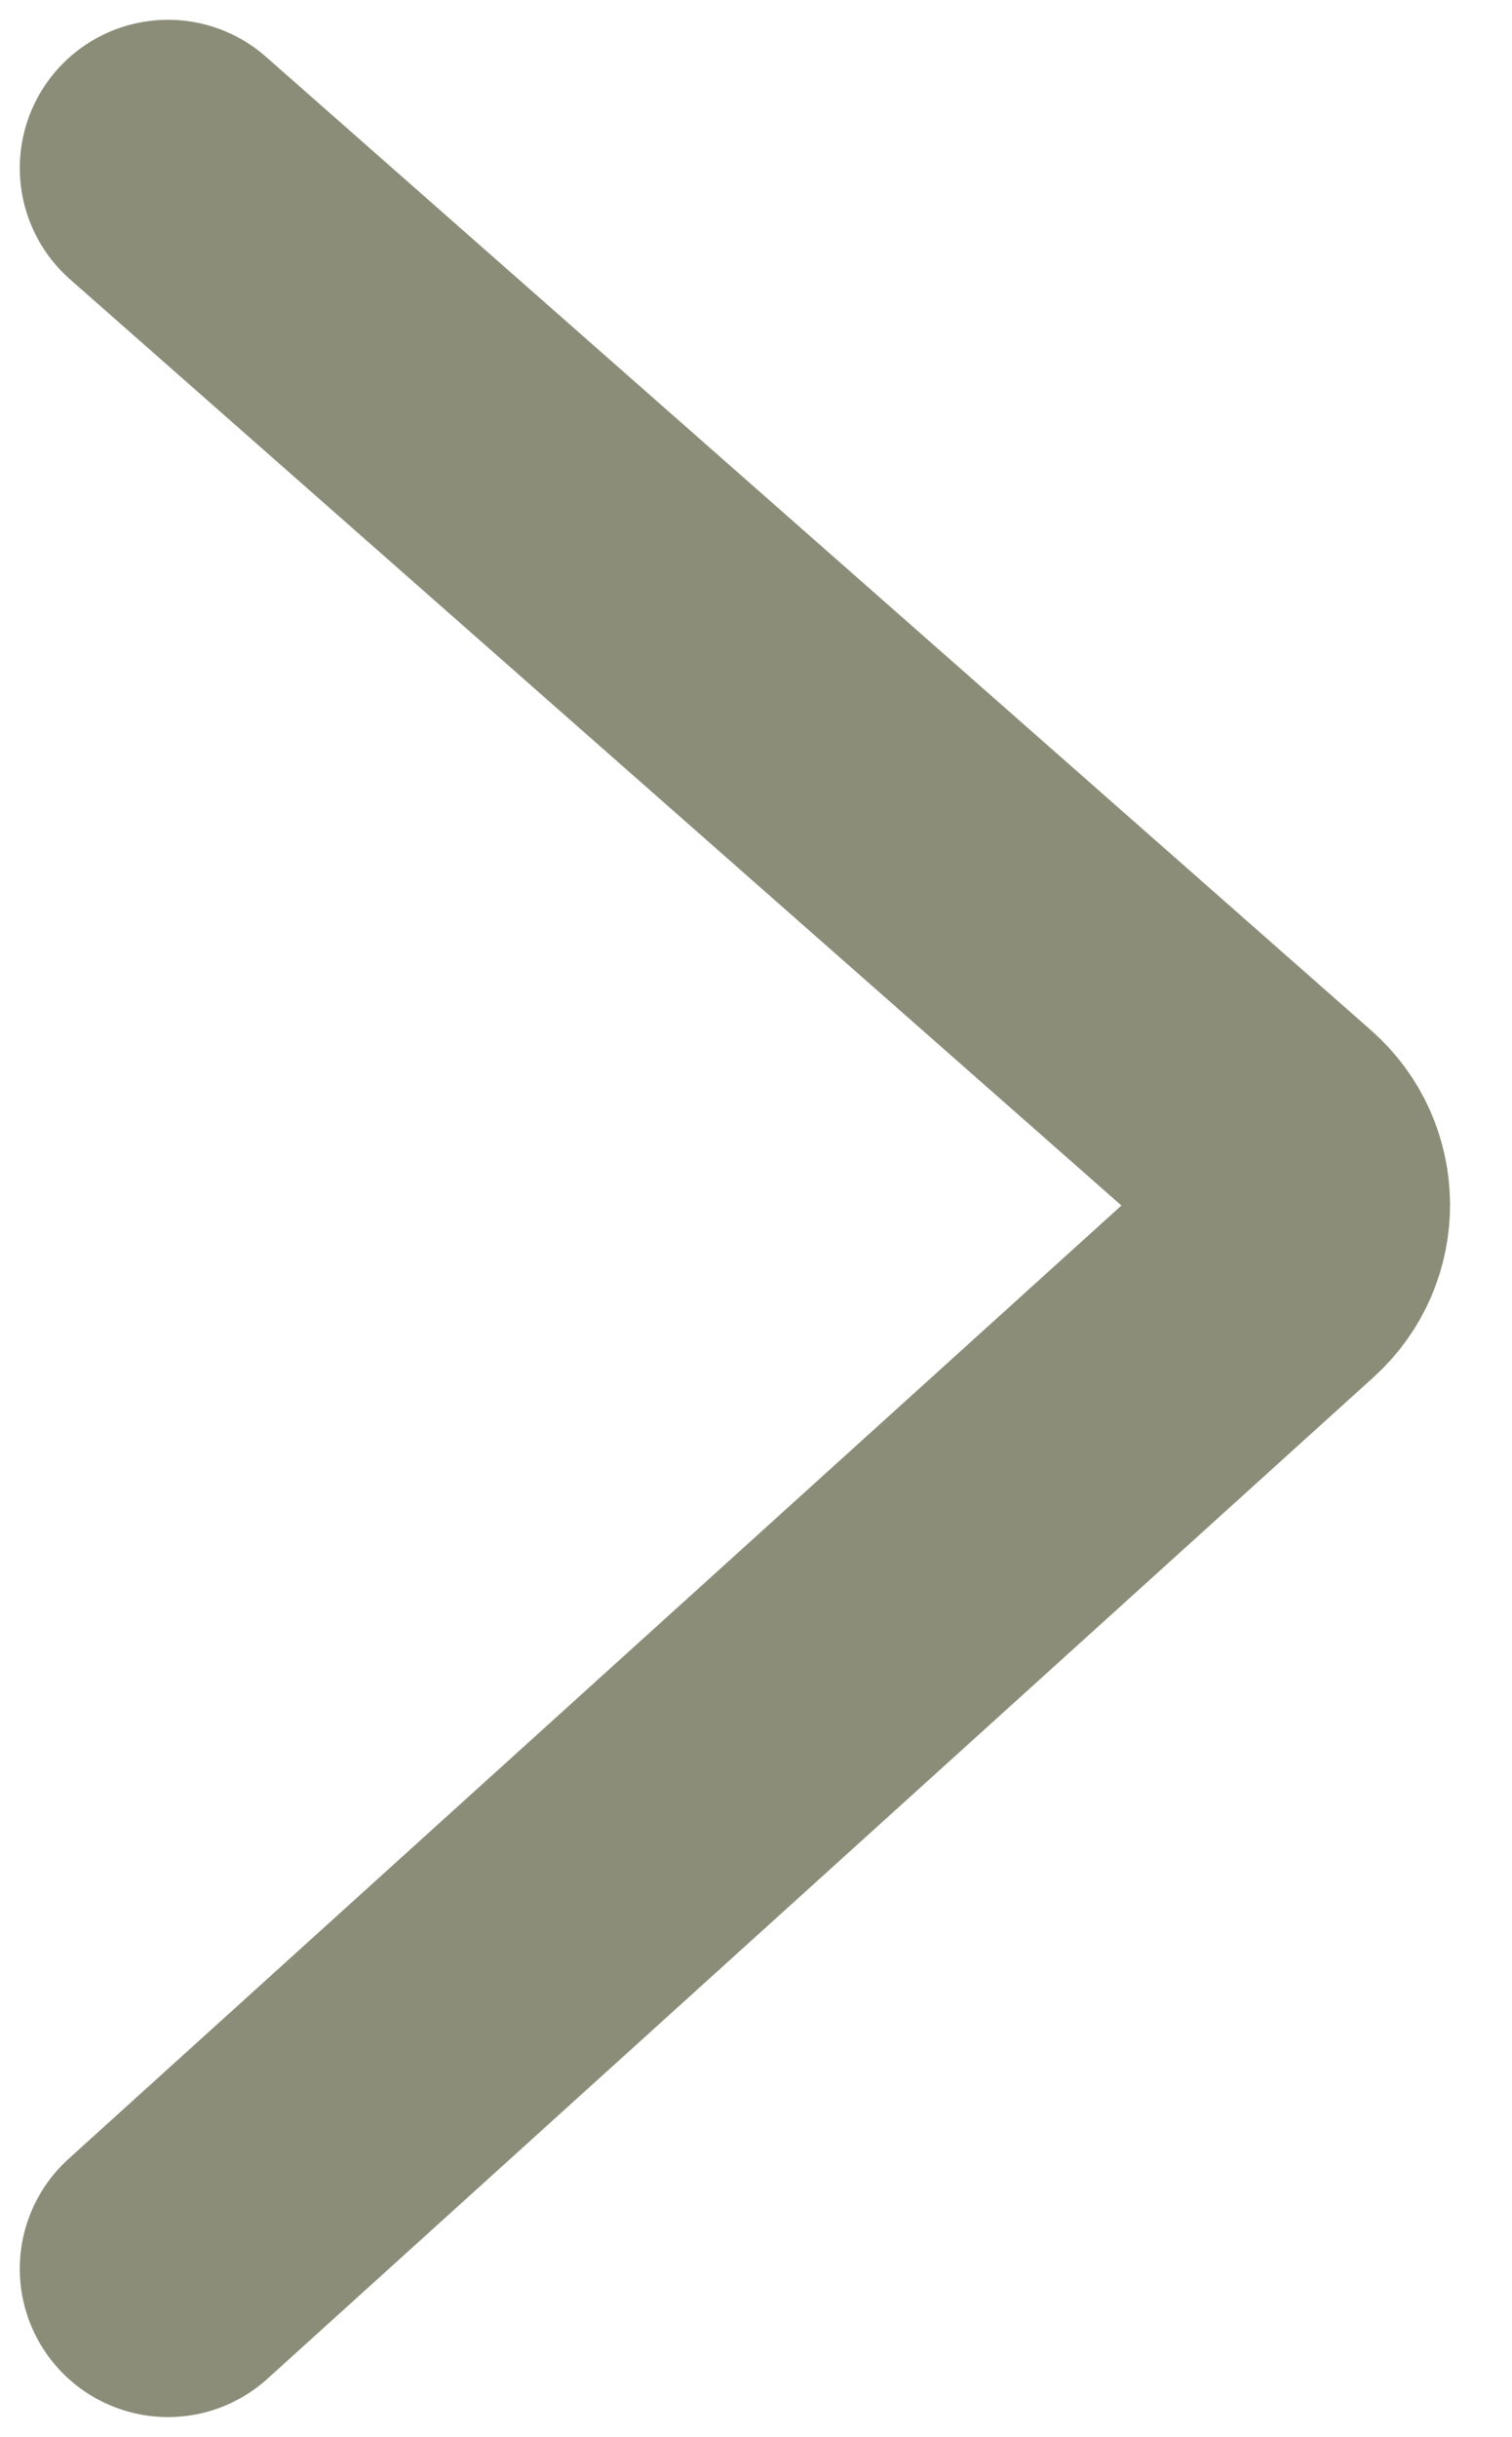 <svg xmlns="http://www.w3.org/2000/svg" width="18" height="29" viewBox="0 0 18 29" fill="none">
  <path d="M2 2L15.159 13.588C15.607 13.983 15.612 14.68 15.169 15.08L2 27" stroke="#8C8D78" stroke-width="3.529" stroke-linecap="round"/>
</svg>